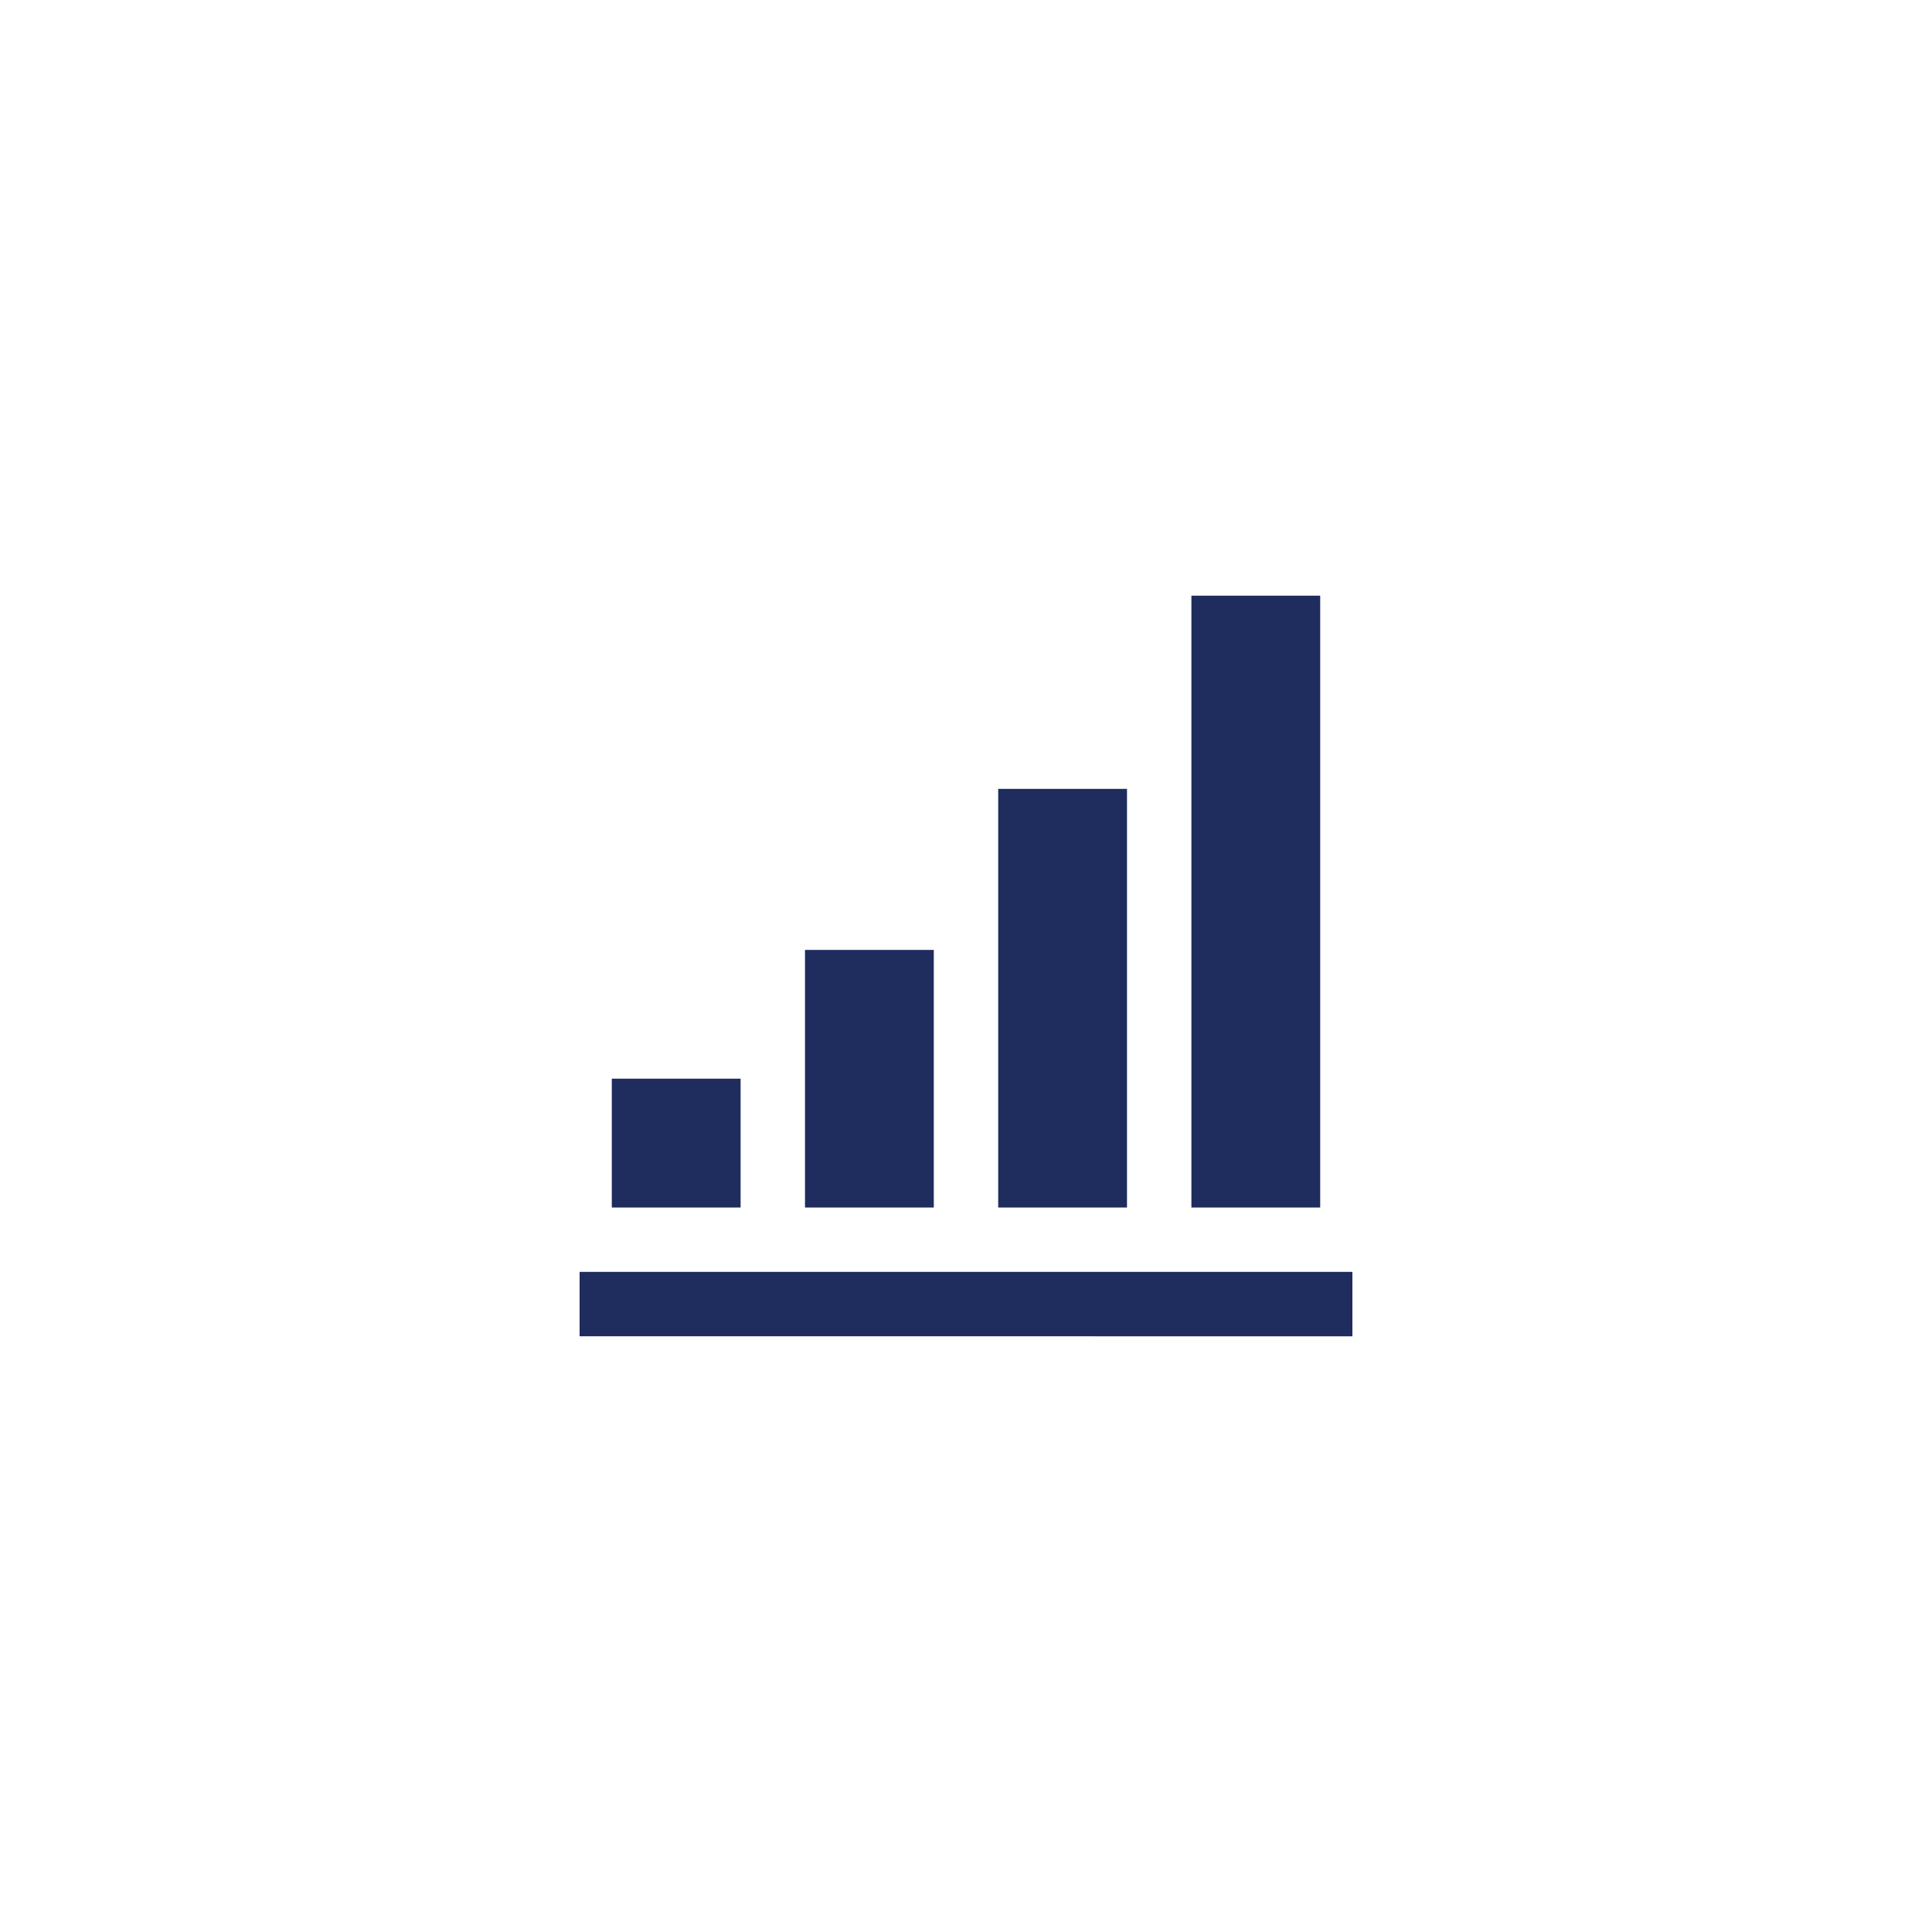 <svg xmlns="http://www.w3.org/2000/svg" width="120" height="120" viewBox="0 0 120 120">
  <g id="Group_9" data-name="Group 9" transform="translate(-1324 -430)">
    <circle id="Ellipse_3" data-name="Ellipse 3" cx="60" cy="60" r="60" transform="translate(1324 430)" fill="none"/>
    <path id="iconmonstr-chart-4" d="M10,38H2V30h8Zm12,0H14V22h8Zm12,0H26V12h8Zm12,0H38V0h8Zm2,4H0v4H48Z" transform="translate(1360 467)" fill="#1f2c5e"/>
  </g>
</svg>

